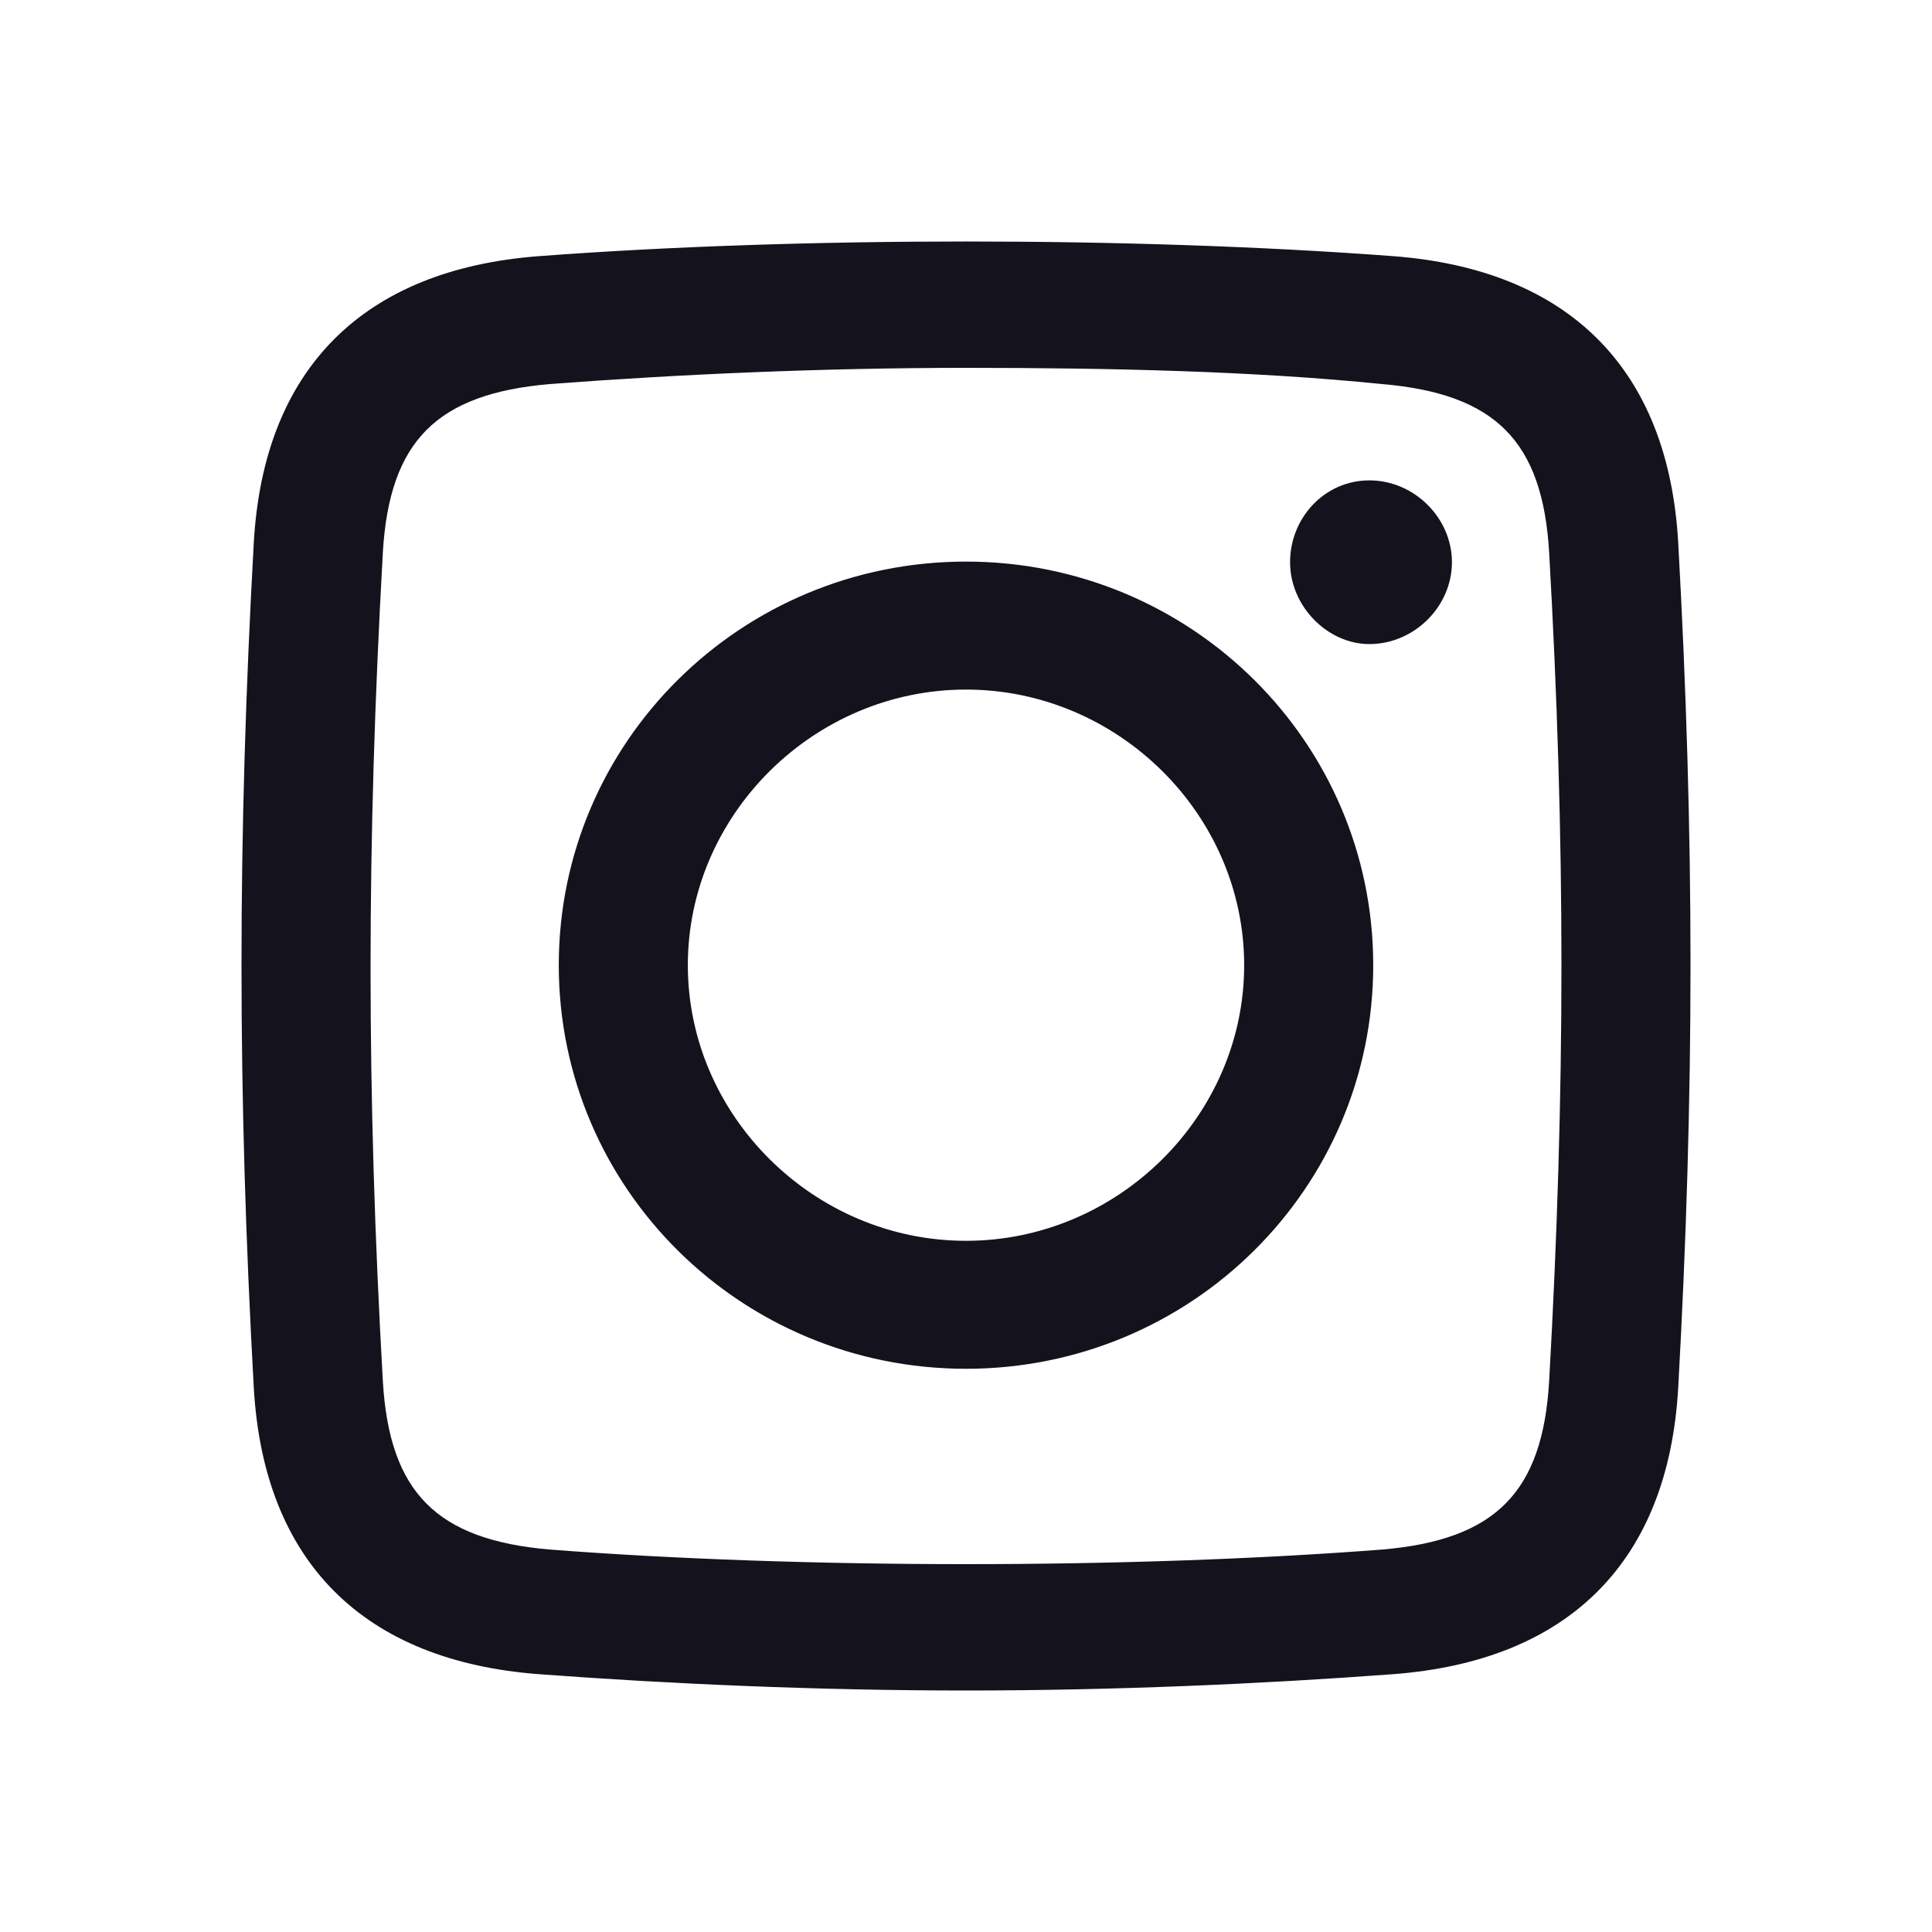 <?xml version="1.0" encoding="UTF-8" standalone="no"?><!DOCTYPE svg PUBLIC "-//W3C//DTD SVG 1.1//EN" "http://www.w3.org/Graphics/SVG/1.1/DTD/svg11.dtd"><svg width="100%" height="100%" viewBox="0 0 50 50" version="1.1" xmlns="http://www.w3.org/2000/svg" xmlns:xlink="http://www.w3.org/1999/xlink" xml:space="preserve" xmlns:serif="http://www.serif.com/" style="fill-rule:evenodd;clip-rule:evenodd;stroke-linejoin:round;stroke-miterlimit:1.414;"><rect id="icon_instagram" x="0" y="0" width="50" height="50" style="fill:none;"/><path d="M25,43.65c-3.819,0 -7.638,-0.168 -11.033,-0.421c-4.498,-0.336 -7.044,-2.859 -7.299,-7.317c-0.424,-7.653 -0.424,-14.213 0,-21.867c0.255,-4.457 2.801,-6.98 7.299,-7.317c6.705,-0.504 15.361,-0.504 22.066,0c4.498,0.337 7.044,2.86 7.299,7.317c0.424,7.654 0.424,14.214 0,21.867c-0.255,4.458 -2.801,6.981 -7.299,7.317c-3.395,0.253 -7.214,0.421 -11.033,0.421Zm0,-34.23c-3.734,0 -7.468,0.168 -10.778,0.42c-2.971,0.253 -4.244,1.514 -4.414,4.458c-0.424,7.569 -0.424,13.961 0,21.446c0.17,2.944 1.443,4.205 4.414,4.458c6.535,0.504 15.021,0.504 21.556,0c2.971,-0.253 4.244,-1.514 4.414,-4.458c0.424,-7.569 0.424,-13.961 0,-21.446c-0.17,-2.944 -1.443,-4.205 -4.414,-4.458c-3.31,-0.336 -7.044,-0.42 -10.778,-0.42Zm12.476,5.13c0,-1.093 -0.934,-2.018 -2.037,-2.018c-1.103,0 -1.952,0.925 -1.952,2.018c0,1.093 0.933,2.019 1.952,2.019c1.103,0 2.037,-0.926 2.037,-2.019Zm-12.476,20.774c-5.771,0 -10.439,-4.626 -10.439,-10.345c0,-5.719 4.668,-10.345 10.439,-10.345c5.771,0 10.439,4.626 10.439,10.345c0,5.719 -4.668,10.345 -10.439,10.345Zm0,-17.578c-3.989,0 -7.299,3.28 -7.299,7.233c0,3.953 3.31,7.233 7.299,7.233c3.989,0 7.299,-3.28 7.299,-7.233c0,-3.953 -3.31,-7.233 -7.299,-7.233Z" style="fill:#14121d;fill-rule:nonzero;stroke:#14121d;stroke-width:0.2px;"/></svg>